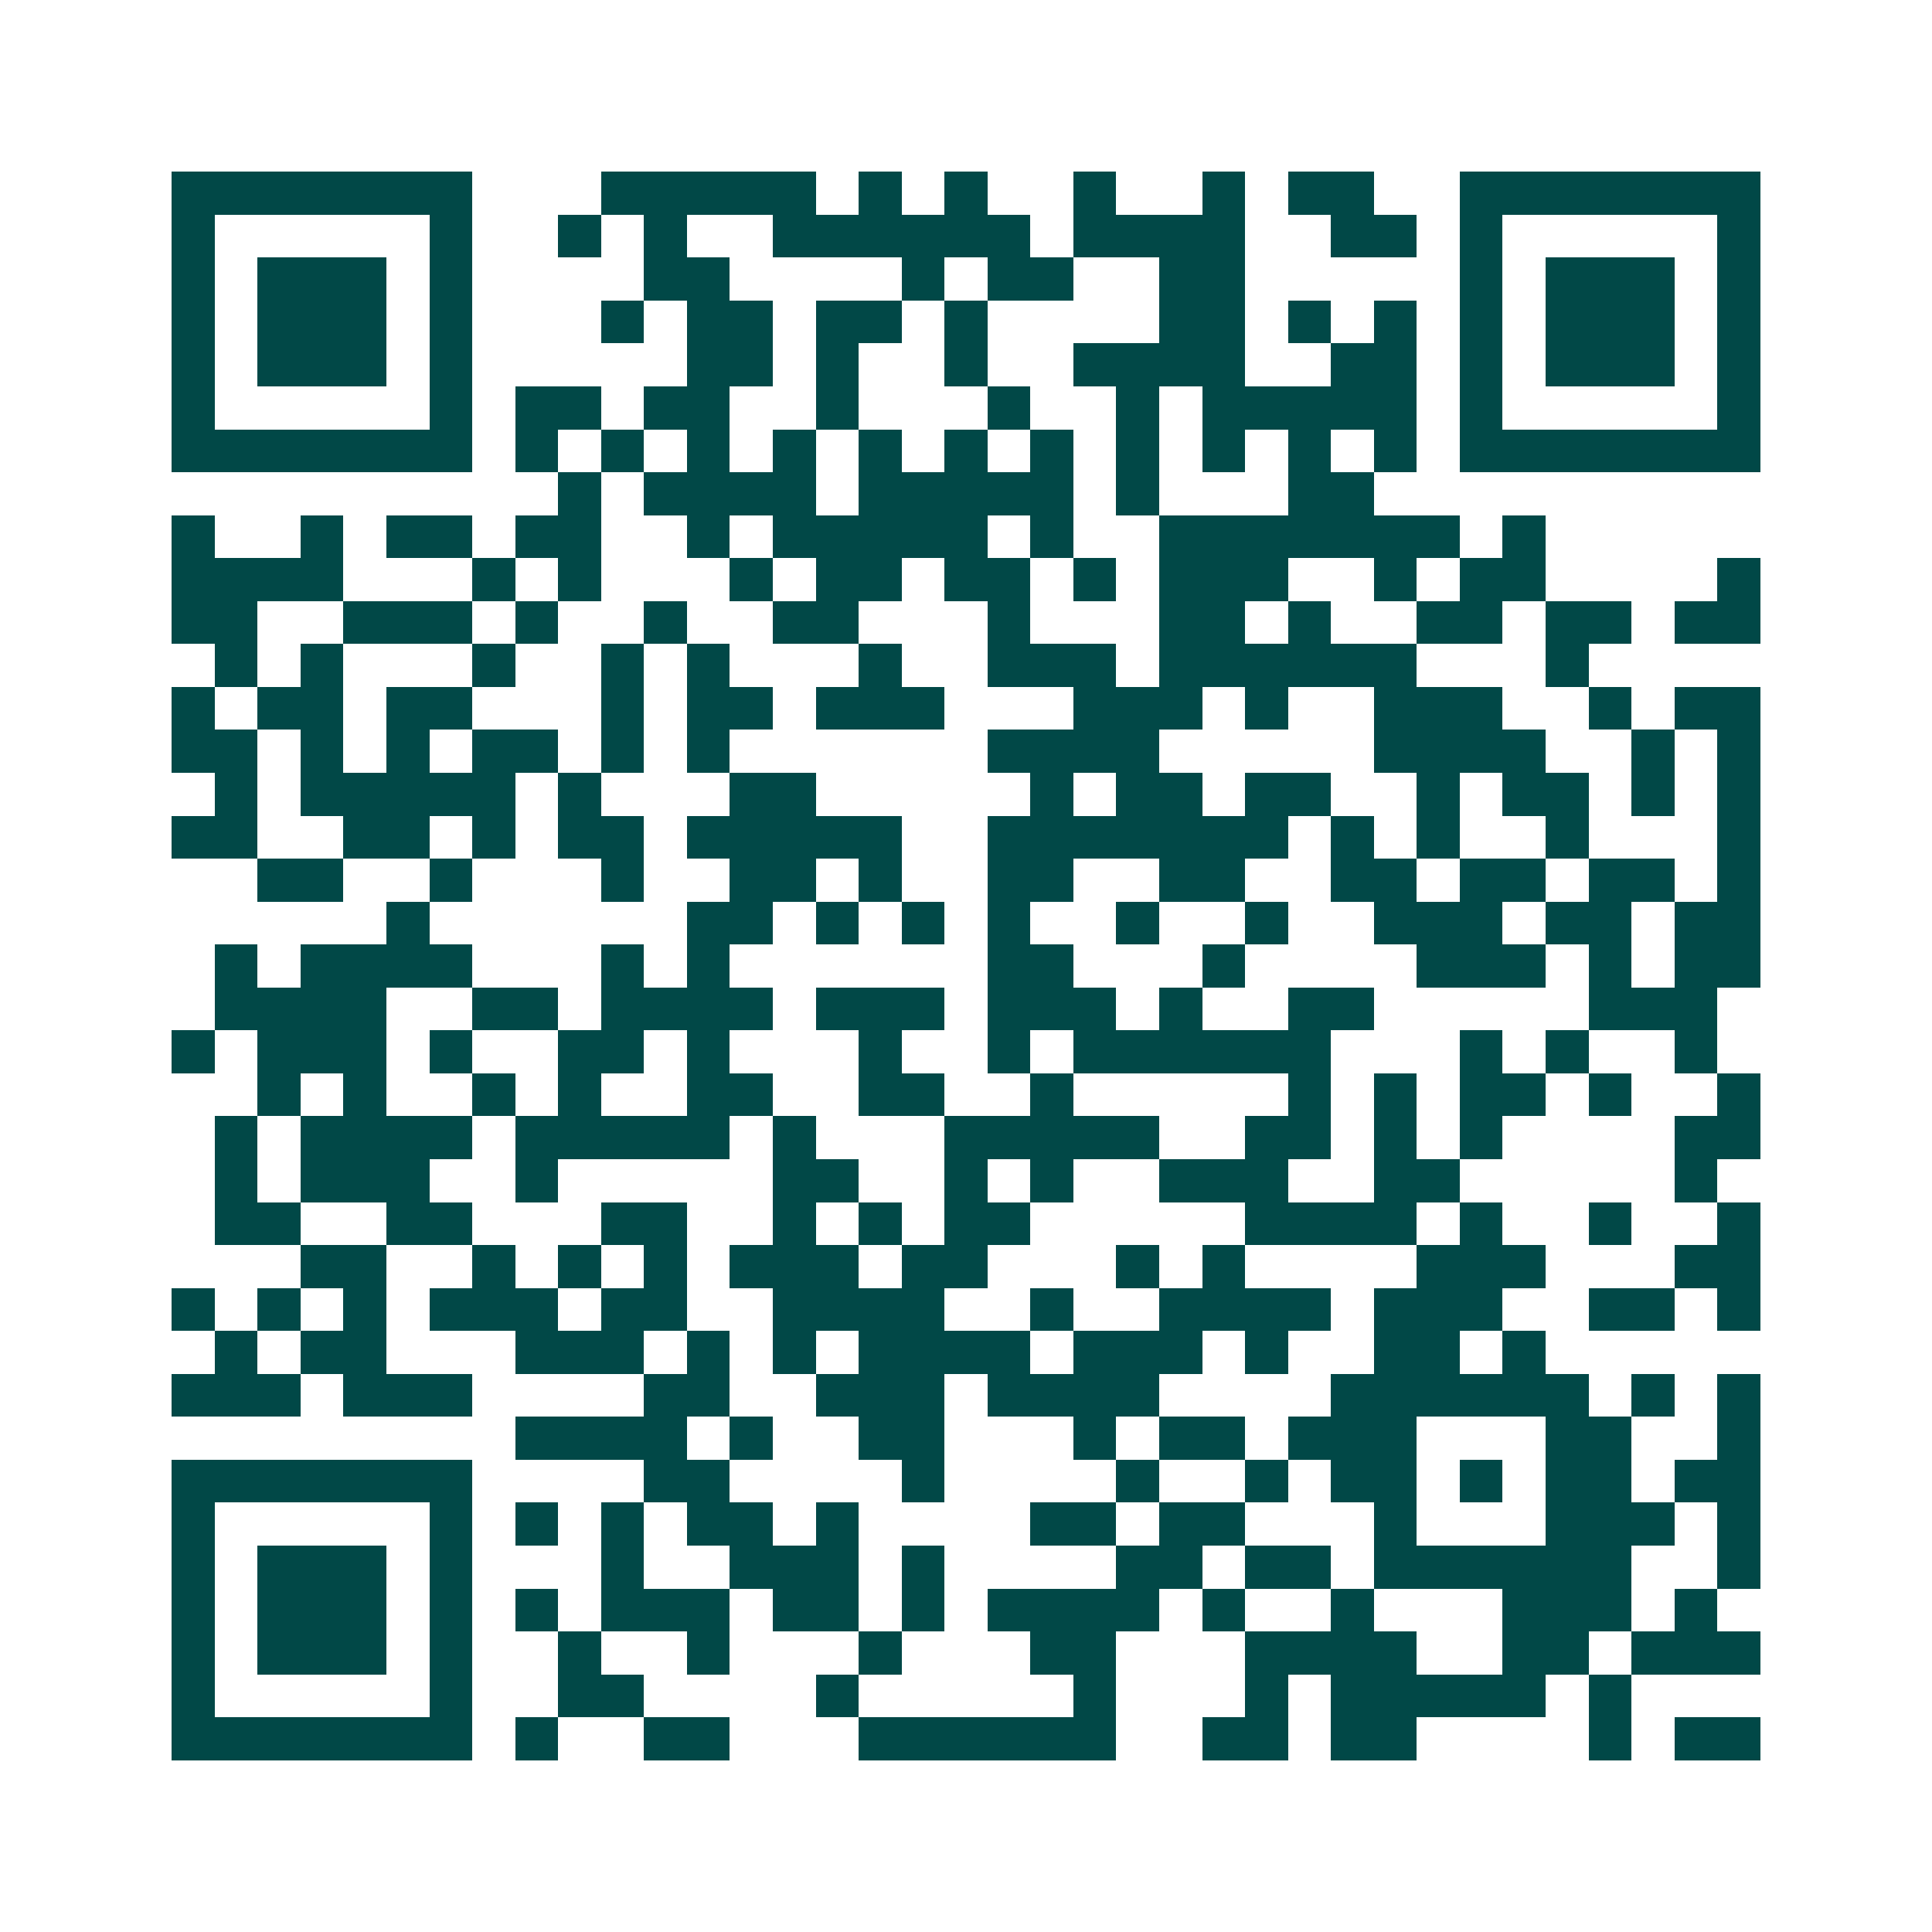 <svg xmlns="http://www.w3.org/2000/svg" width="200" height="200" viewBox="0 0 45 45" shape-rendering="crispEdges"><path fill="#ffffff" d="M0 0h45v45H0z"/><path stroke="#014847" d="M4 4.5h7m3 0h5m1 0h1m1 0h1m2 0h1m2 0h1m1 0h2m2 0h7M4 5.5h1m5 0h1m2 0h1m1 0h1m2 0h6m1 0h4m2 0h2m1 0h1m5 0h1M4 6.5h1m1 0h3m1 0h1m4 0h2m4 0h1m1 0h2m2 0h2m5 0h1m1 0h3m1 0h1M4 7.5h1m1 0h3m1 0h1m3 0h1m1 0h2m1 0h2m1 0h1m4 0h2m1 0h1m1 0h1m1 0h1m1 0h3m1 0h1M4 8.5h1m1 0h3m1 0h1m5 0h2m1 0h1m2 0h1m2 0h4m2 0h2m1 0h1m1 0h3m1 0h1M4 9.5h1m5 0h1m1 0h2m1 0h2m2 0h1m3 0h1m2 0h1m1 0h5m1 0h1m5 0h1M4 10.5h7m1 0h1m1 0h1m1 0h1m1 0h1m1 0h1m1 0h1m1 0h1m1 0h1m1 0h1m1 0h1m1 0h1m1 0h7M13 11.5h1m1 0h4m1 0h5m1 0h1m3 0h2M4 12.5h1m2 0h1m1 0h2m1 0h2m2 0h1m1 0h5m1 0h1m2 0h7m1 0h1M4 13.5h4m3 0h1m1 0h1m3 0h1m1 0h2m1 0h2m1 0h1m1 0h3m2 0h1m1 0h2m4 0h1M4 14.5h2m2 0h3m1 0h1m2 0h1m2 0h2m3 0h1m3 0h2m1 0h1m2 0h2m1 0h2m1 0h2M5 15.5h1m1 0h1m3 0h1m2 0h1m1 0h1m3 0h1m2 0h3m1 0h6m3 0h1M4 16.5h1m1 0h2m1 0h2m3 0h1m1 0h2m1 0h3m3 0h3m1 0h1m2 0h3m2 0h1m1 0h2M4 17.5h2m1 0h1m1 0h1m1 0h2m1 0h1m1 0h1m6 0h4m5 0h4m2 0h1m1 0h1M5 18.5h1m1 0h5m1 0h1m3 0h2m5 0h1m1 0h2m1 0h2m2 0h1m1 0h2m1 0h1m1 0h1M4 19.5h2m2 0h2m1 0h1m1 0h2m1 0h5m2 0h7m1 0h1m1 0h1m2 0h1m3 0h1M6 20.5h2m2 0h1m3 0h1m2 0h2m1 0h1m2 0h2m2 0h2m2 0h2m1 0h2m1 0h2m1 0h1M9 21.5h1m6 0h2m1 0h1m1 0h1m1 0h1m2 0h1m2 0h1m2 0h3m1 0h2m1 0h2M5 22.5h1m1 0h4m3 0h1m1 0h1m6 0h2m3 0h1m4 0h3m1 0h1m1 0h2M5 23.5h4m2 0h2m1 0h4m1 0h3m1 0h3m1 0h1m2 0h2m5 0h3M4 24.5h1m1 0h3m1 0h1m2 0h2m1 0h1m3 0h1m2 0h1m1 0h6m3 0h1m1 0h1m2 0h1M6 25.5h1m1 0h1m2 0h1m1 0h1m2 0h2m2 0h2m2 0h1m5 0h1m1 0h1m1 0h2m1 0h1m2 0h1M5 26.5h1m1 0h4m1 0h5m1 0h1m3 0h5m2 0h2m1 0h1m1 0h1m4 0h2M5 27.5h1m1 0h3m2 0h1m5 0h2m2 0h1m1 0h1m2 0h3m2 0h2m5 0h1M5 28.5h2m2 0h2m3 0h2m2 0h1m1 0h1m1 0h2m5 0h4m1 0h1m2 0h1m2 0h1M7 29.5h2m2 0h1m1 0h1m1 0h1m1 0h3m1 0h2m3 0h1m1 0h1m4 0h3m3 0h2M4 30.5h1m1 0h1m1 0h1m1 0h3m1 0h2m2 0h4m2 0h1m2 0h4m1 0h3m2 0h2m1 0h1M5 31.5h1m1 0h2m3 0h3m1 0h1m1 0h1m1 0h4m1 0h3m1 0h1m2 0h2m1 0h1M4 32.5h3m1 0h3m4 0h2m2 0h3m1 0h4m4 0h6m1 0h1m1 0h1M12 33.5h4m1 0h1m2 0h2m3 0h1m1 0h2m1 0h3m3 0h2m2 0h1M4 34.5h7m4 0h2m4 0h1m4 0h1m2 0h1m1 0h2m1 0h1m1 0h2m1 0h2M4 35.5h1m5 0h1m1 0h1m1 0h1m1 0h2m1 0h1m4 0h2m1 0h2m3 0h1m3 0h3m1 0h1M4 36.5h1m1 0h3m1 0h1m3 0h1m2 0h3m1 0h1m4 0h2m1 0h2m1 0h6m2 0h1M4 37.5h1m1 0h3m1 0h1m1 0h1m1 0h3m1 0h2m1 0h1m1 0h4m1 0h1m2 0h1m3 0h3m1 0h1M4 38.5h1m1 0h3m1 0h1m2 0h1m2 0h1m3 0h1m3 0h2m3 0h4m2 0h2m1 0h3M4 39.5h1m5 0h1m2 0h2m4 0h1m5 0h1m3 0h1m1 0h5m1 0h1M4 40.5h7m1 0h1m2 0h2m3 0h6m2 0h2m1 0h2m4 0h1m1 0h2"/></svg>
